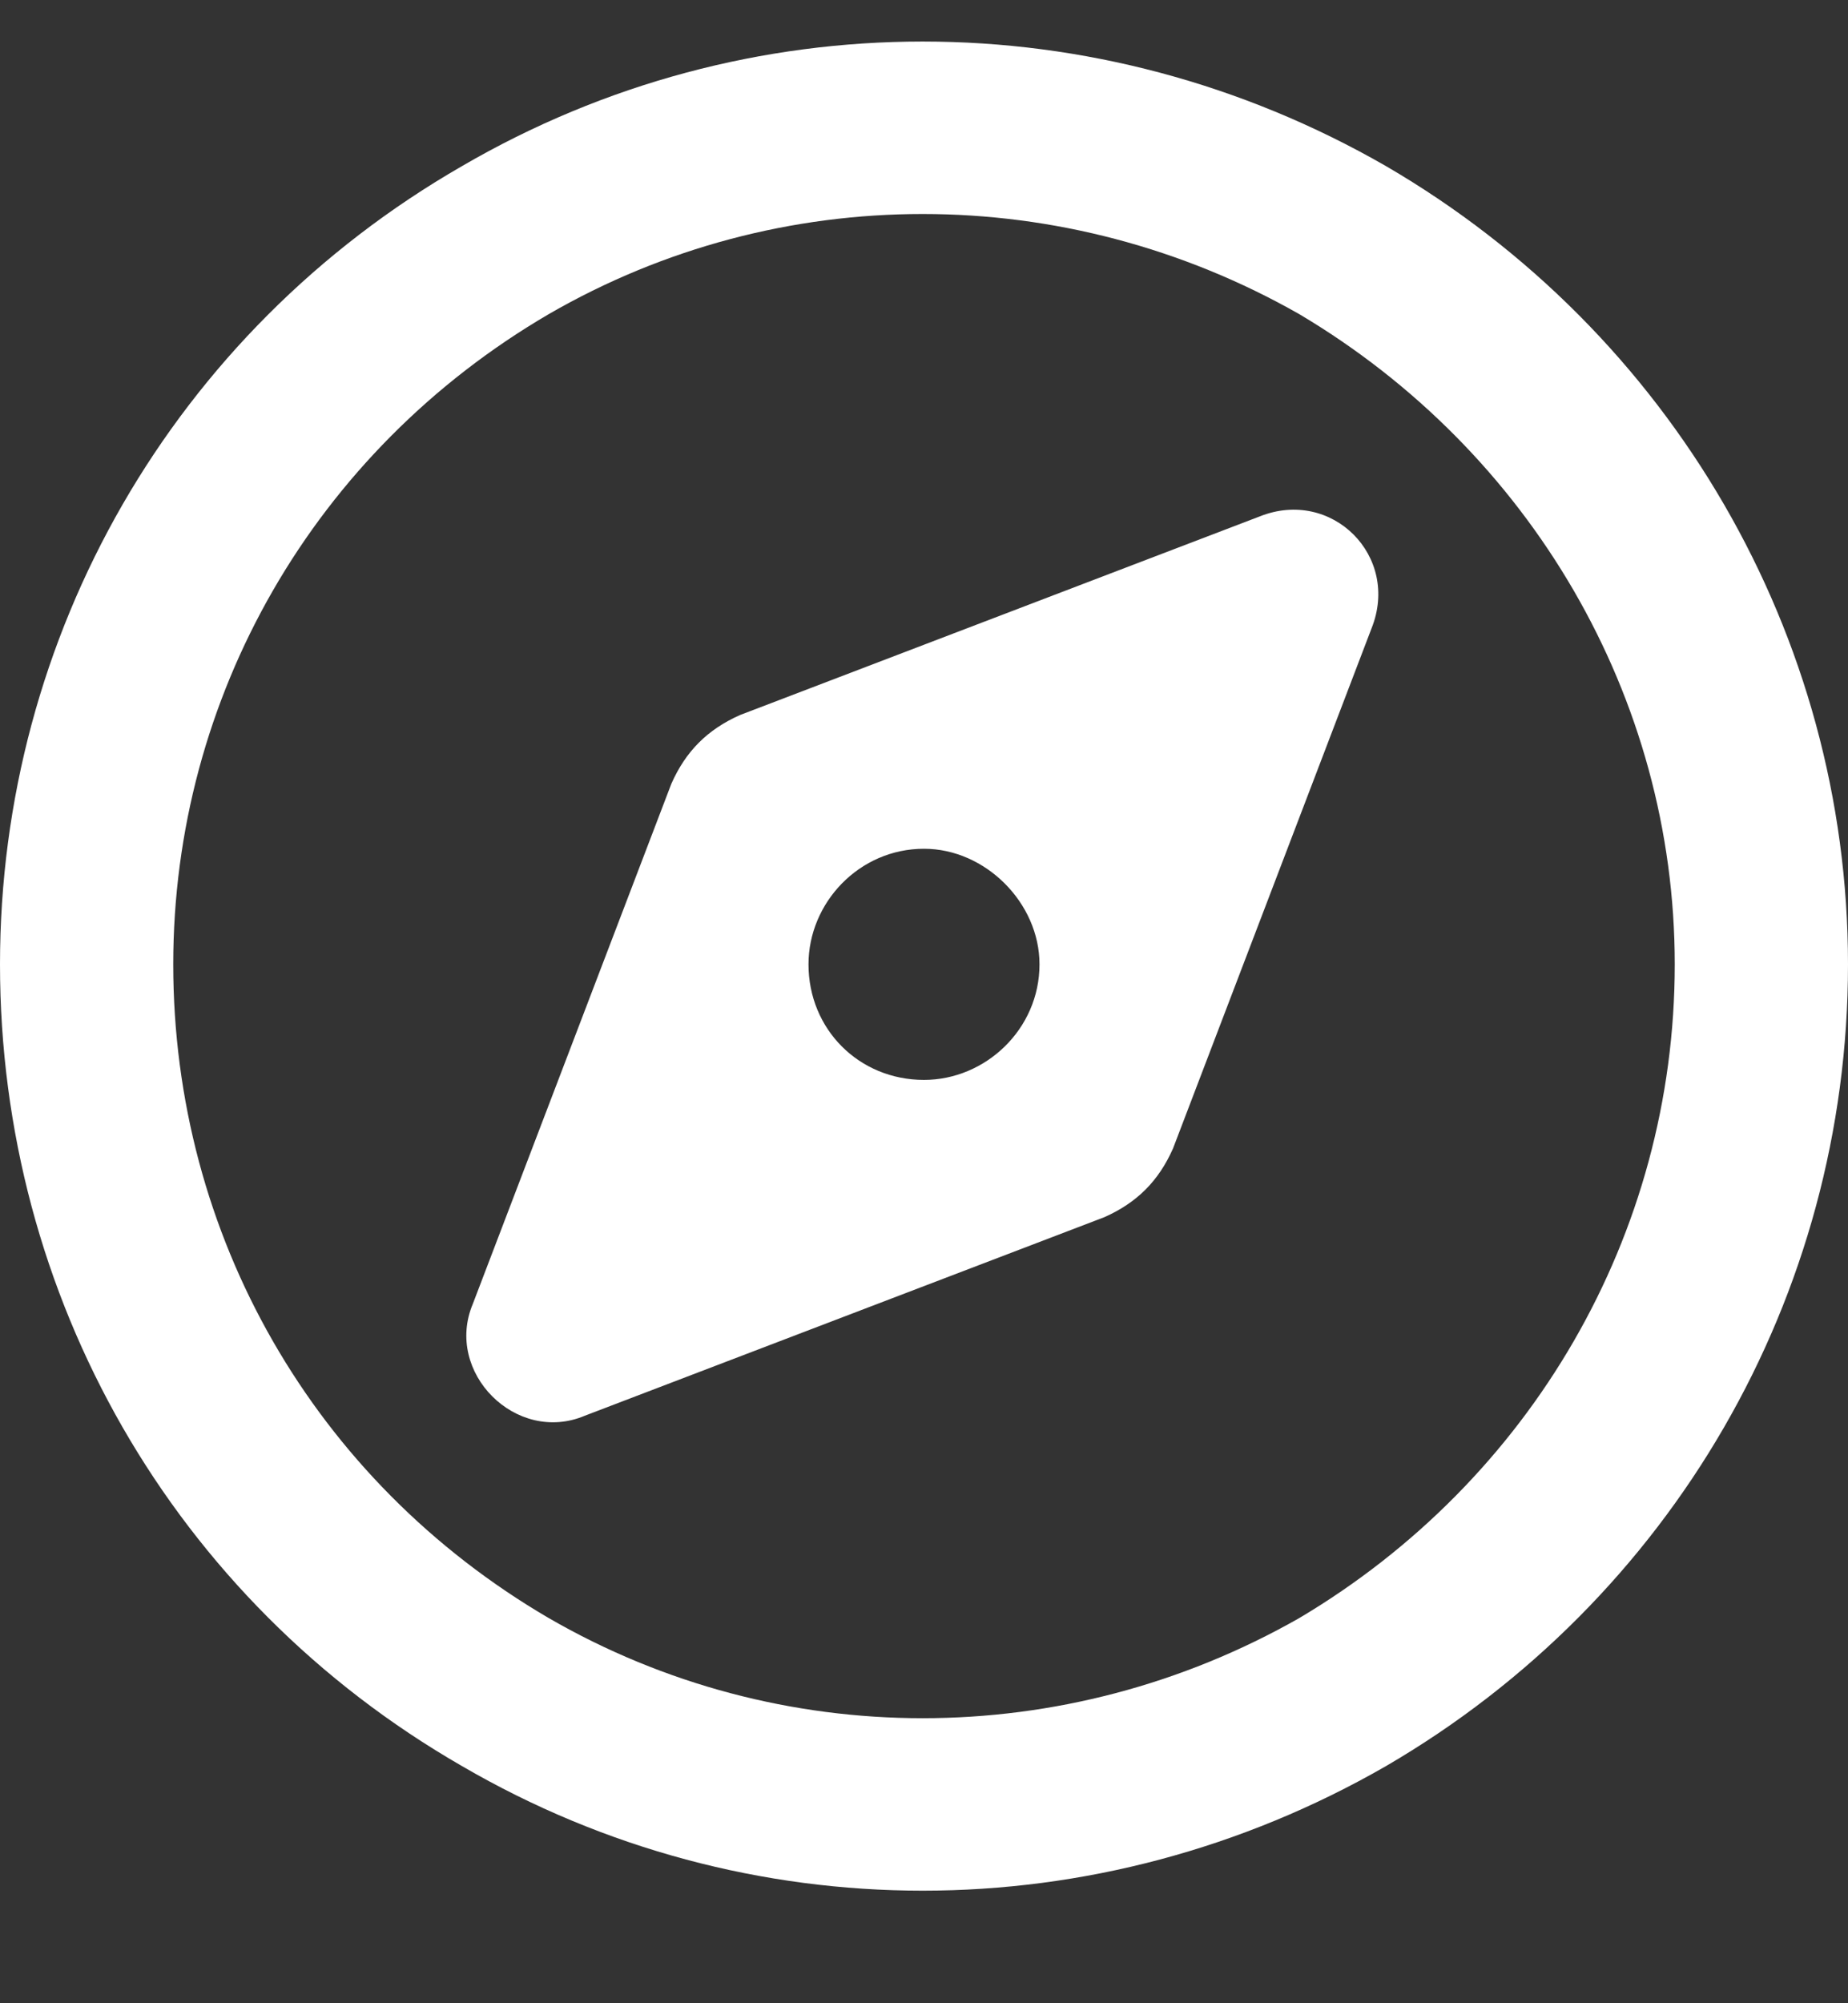 <svg width="24" height="26" viewBox="0 0 24 26" fill="none" xmlns="http://www.w3.org/2000/svg">
<rect x="0" y="0" width="24" height="26" fill="#333333" stroke="none"/>
<path d="M21.75 12.516C21.75 9.047 19.875 5.859 16.875 4.078C13.828 2.344 10.125 2.344 7.125 4.078C4.078 5.859 2.25 9.047 2.25 12.516C2.25 16.031 4.078 19.219 7.125 21C10.125 22.734 13.828 22.734 16.875 21C19.875 19.219 21.75 16.031 21.75 12.516ZM0 12.516C0 8.25 2.25 4.312 6 2.156C9.703 0 14.25 0 18 2.156C21.703 4.312 24 8.25 24 12.516C24 16.828 21.703 20.766 18 22.922C14.25 25.078 9.703 25.078 6 22.922C2.25 20.766 0 16.828 0 12.516ZM14.344 15.797L7.594 18.375C6.703 18.75 5.766 17.812 6.141 16.922L8.719 10.172C8.906 9.75 9.188 9.469 9.609 9.281L16.359 6.703C17.297 6.328 18.188 7.219 17.812 8.156L15.234 14.906C15.047 15.328 14.766 15.609 14.344 15.797ZM13.5 12.516C13.5 11.719 12.797 11.016 12 11.016C11.156 11.016 10.5 11.719 10.5 12.516C10.5 13.359 11.156 14.016 12 14.016C12.797 14.016 13.5 13.359 13.5 12.516Z" fill="white"/>
</svg>
